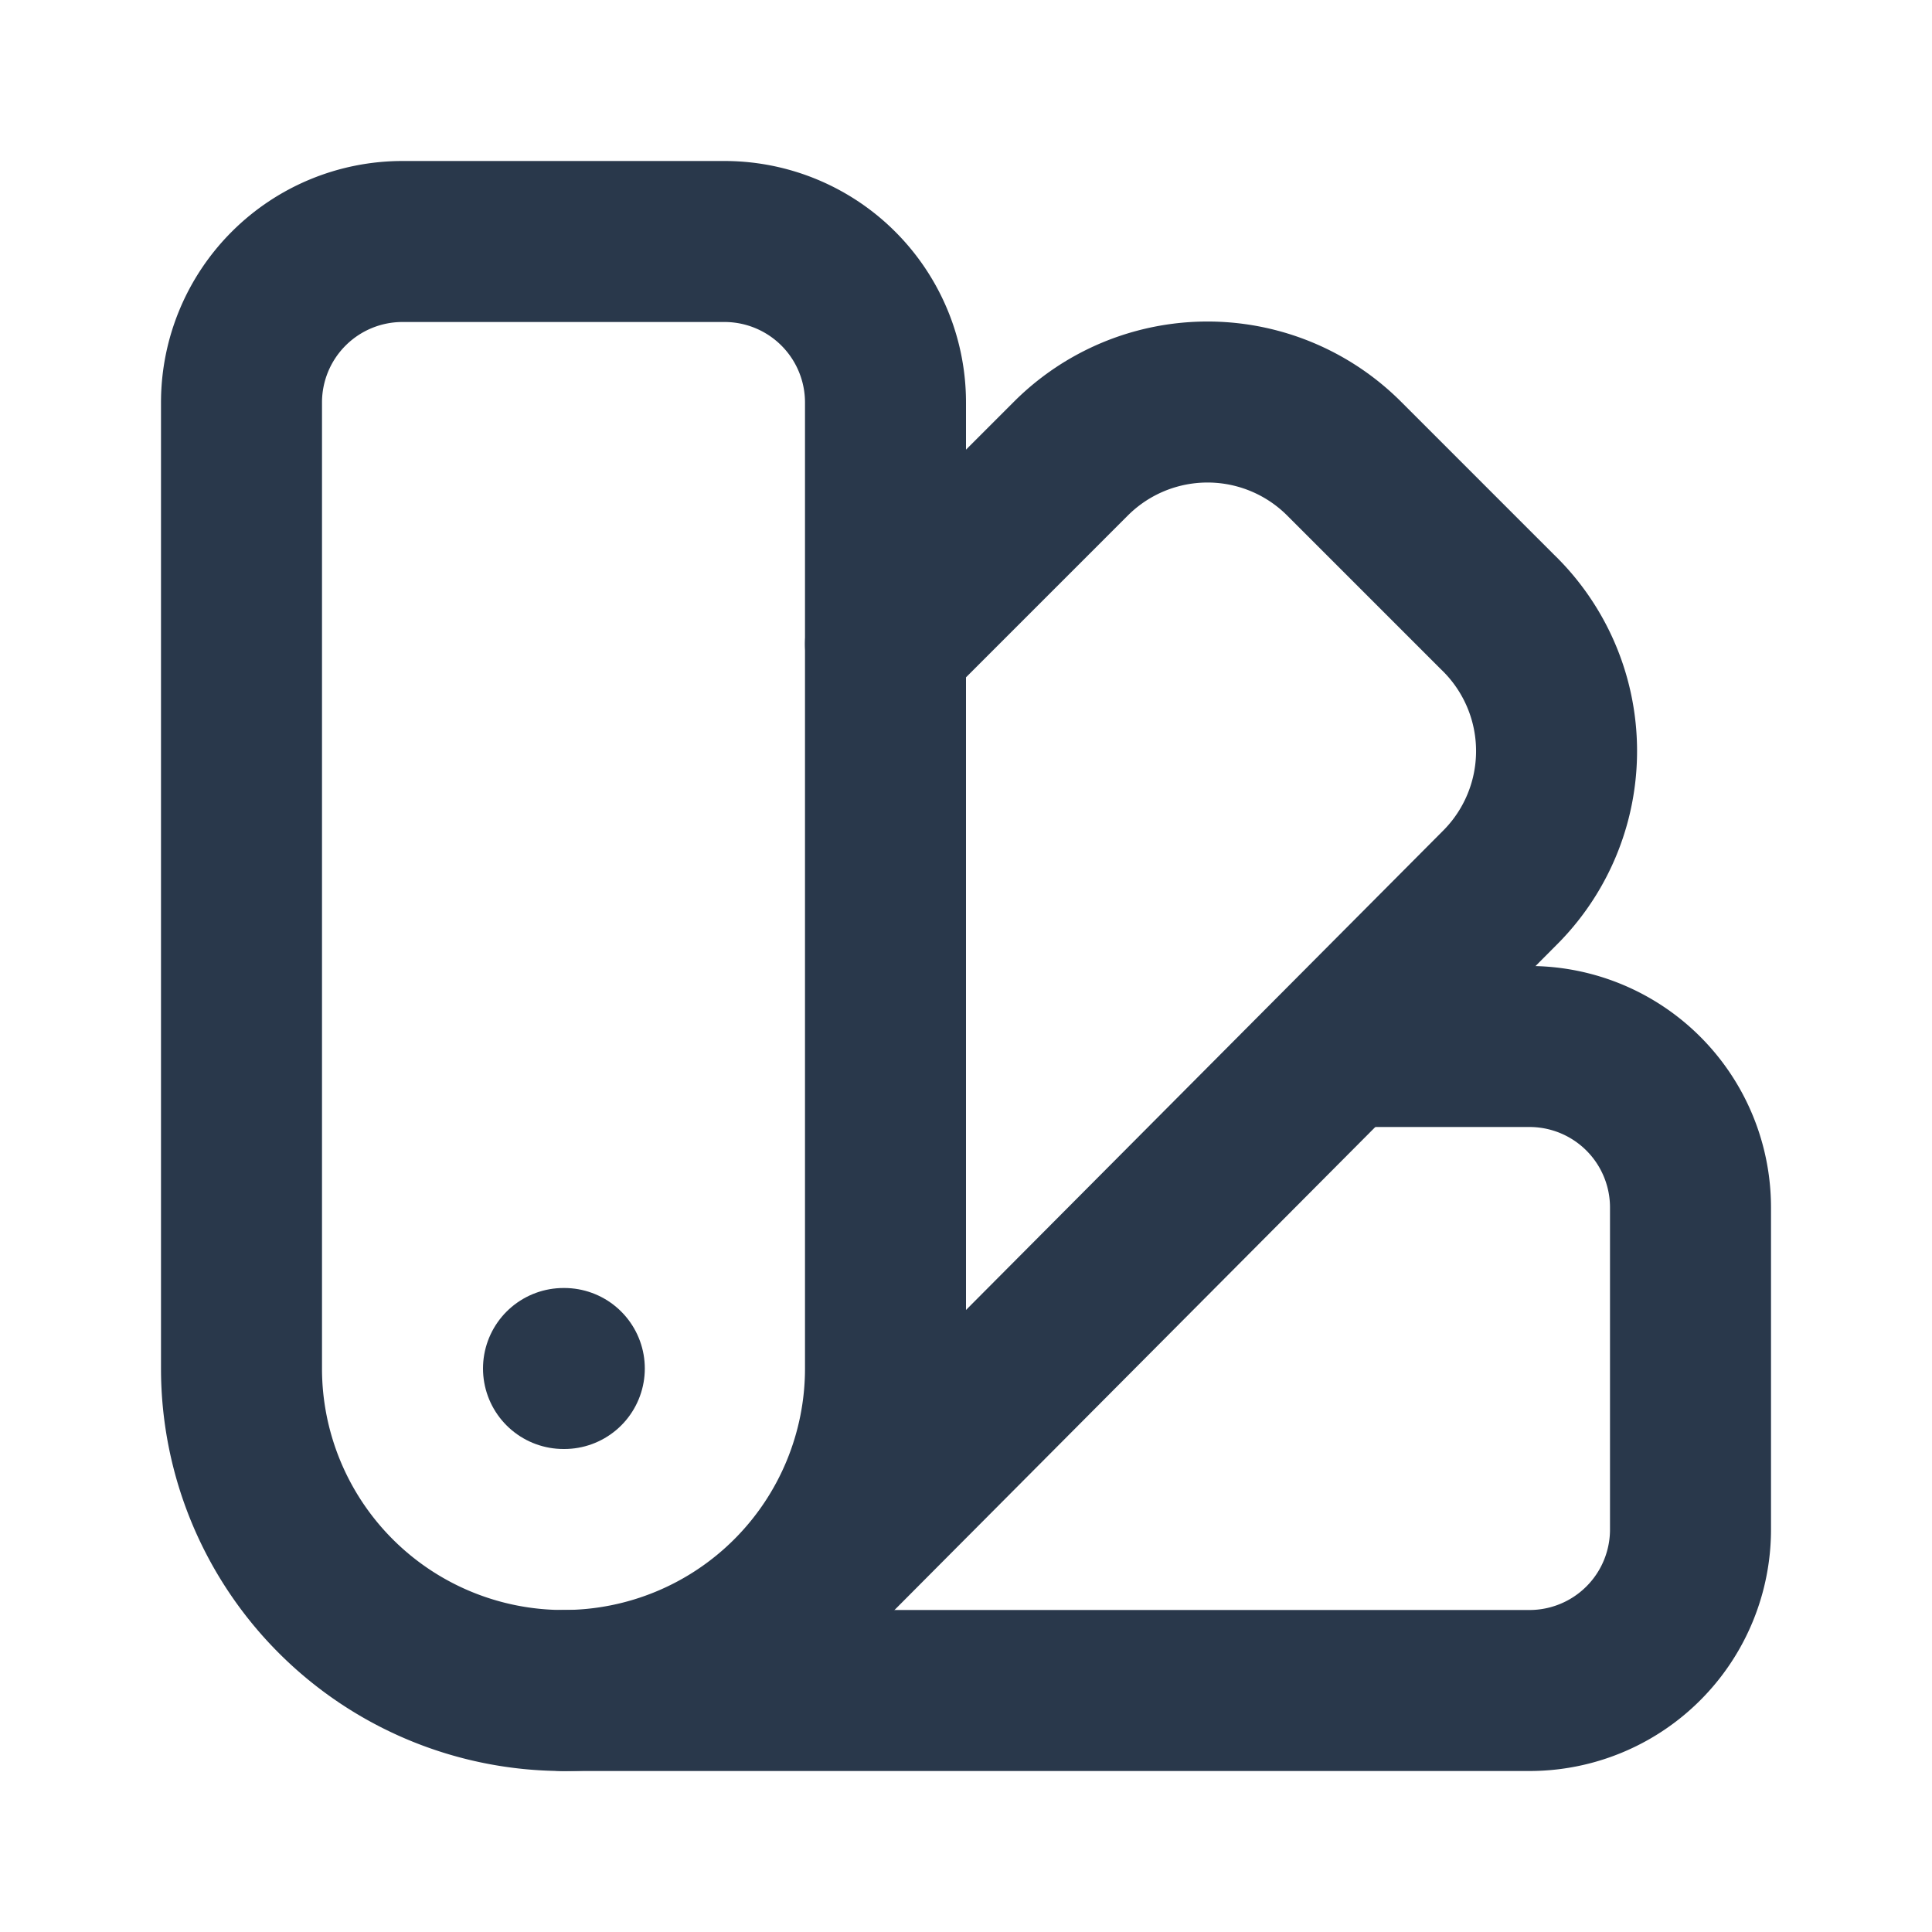 <svg xmlns="http://www.w3.org/2000/svg" width="20" height="20" viewBox="0 0 24 24" fill="none" stroke="#29384b" stroke-width="2" stroke-linecap="round" stroke-linejoin="round" class="lucide lucide-swatch-book">
    <path d="M11 17a4 4 0 0 1-8 0V5a2 2 0 0 1 2-2h4a2 2 0 0 1 2 2Z"/>
    <path d="M16.7 13H19a2 2 0 0 1 2 2v4a2 2 0 0 1-2 2H7"/>
    <path d="M 7 17h.01"/>
    <path d="m11 8 2.3-2.3a2.4 2.4 0 0 1 3.404.004L18.6 7.6a2.4 2.4 0 0 1 .026 3.434L9.9 19.8"/>
</svg>
